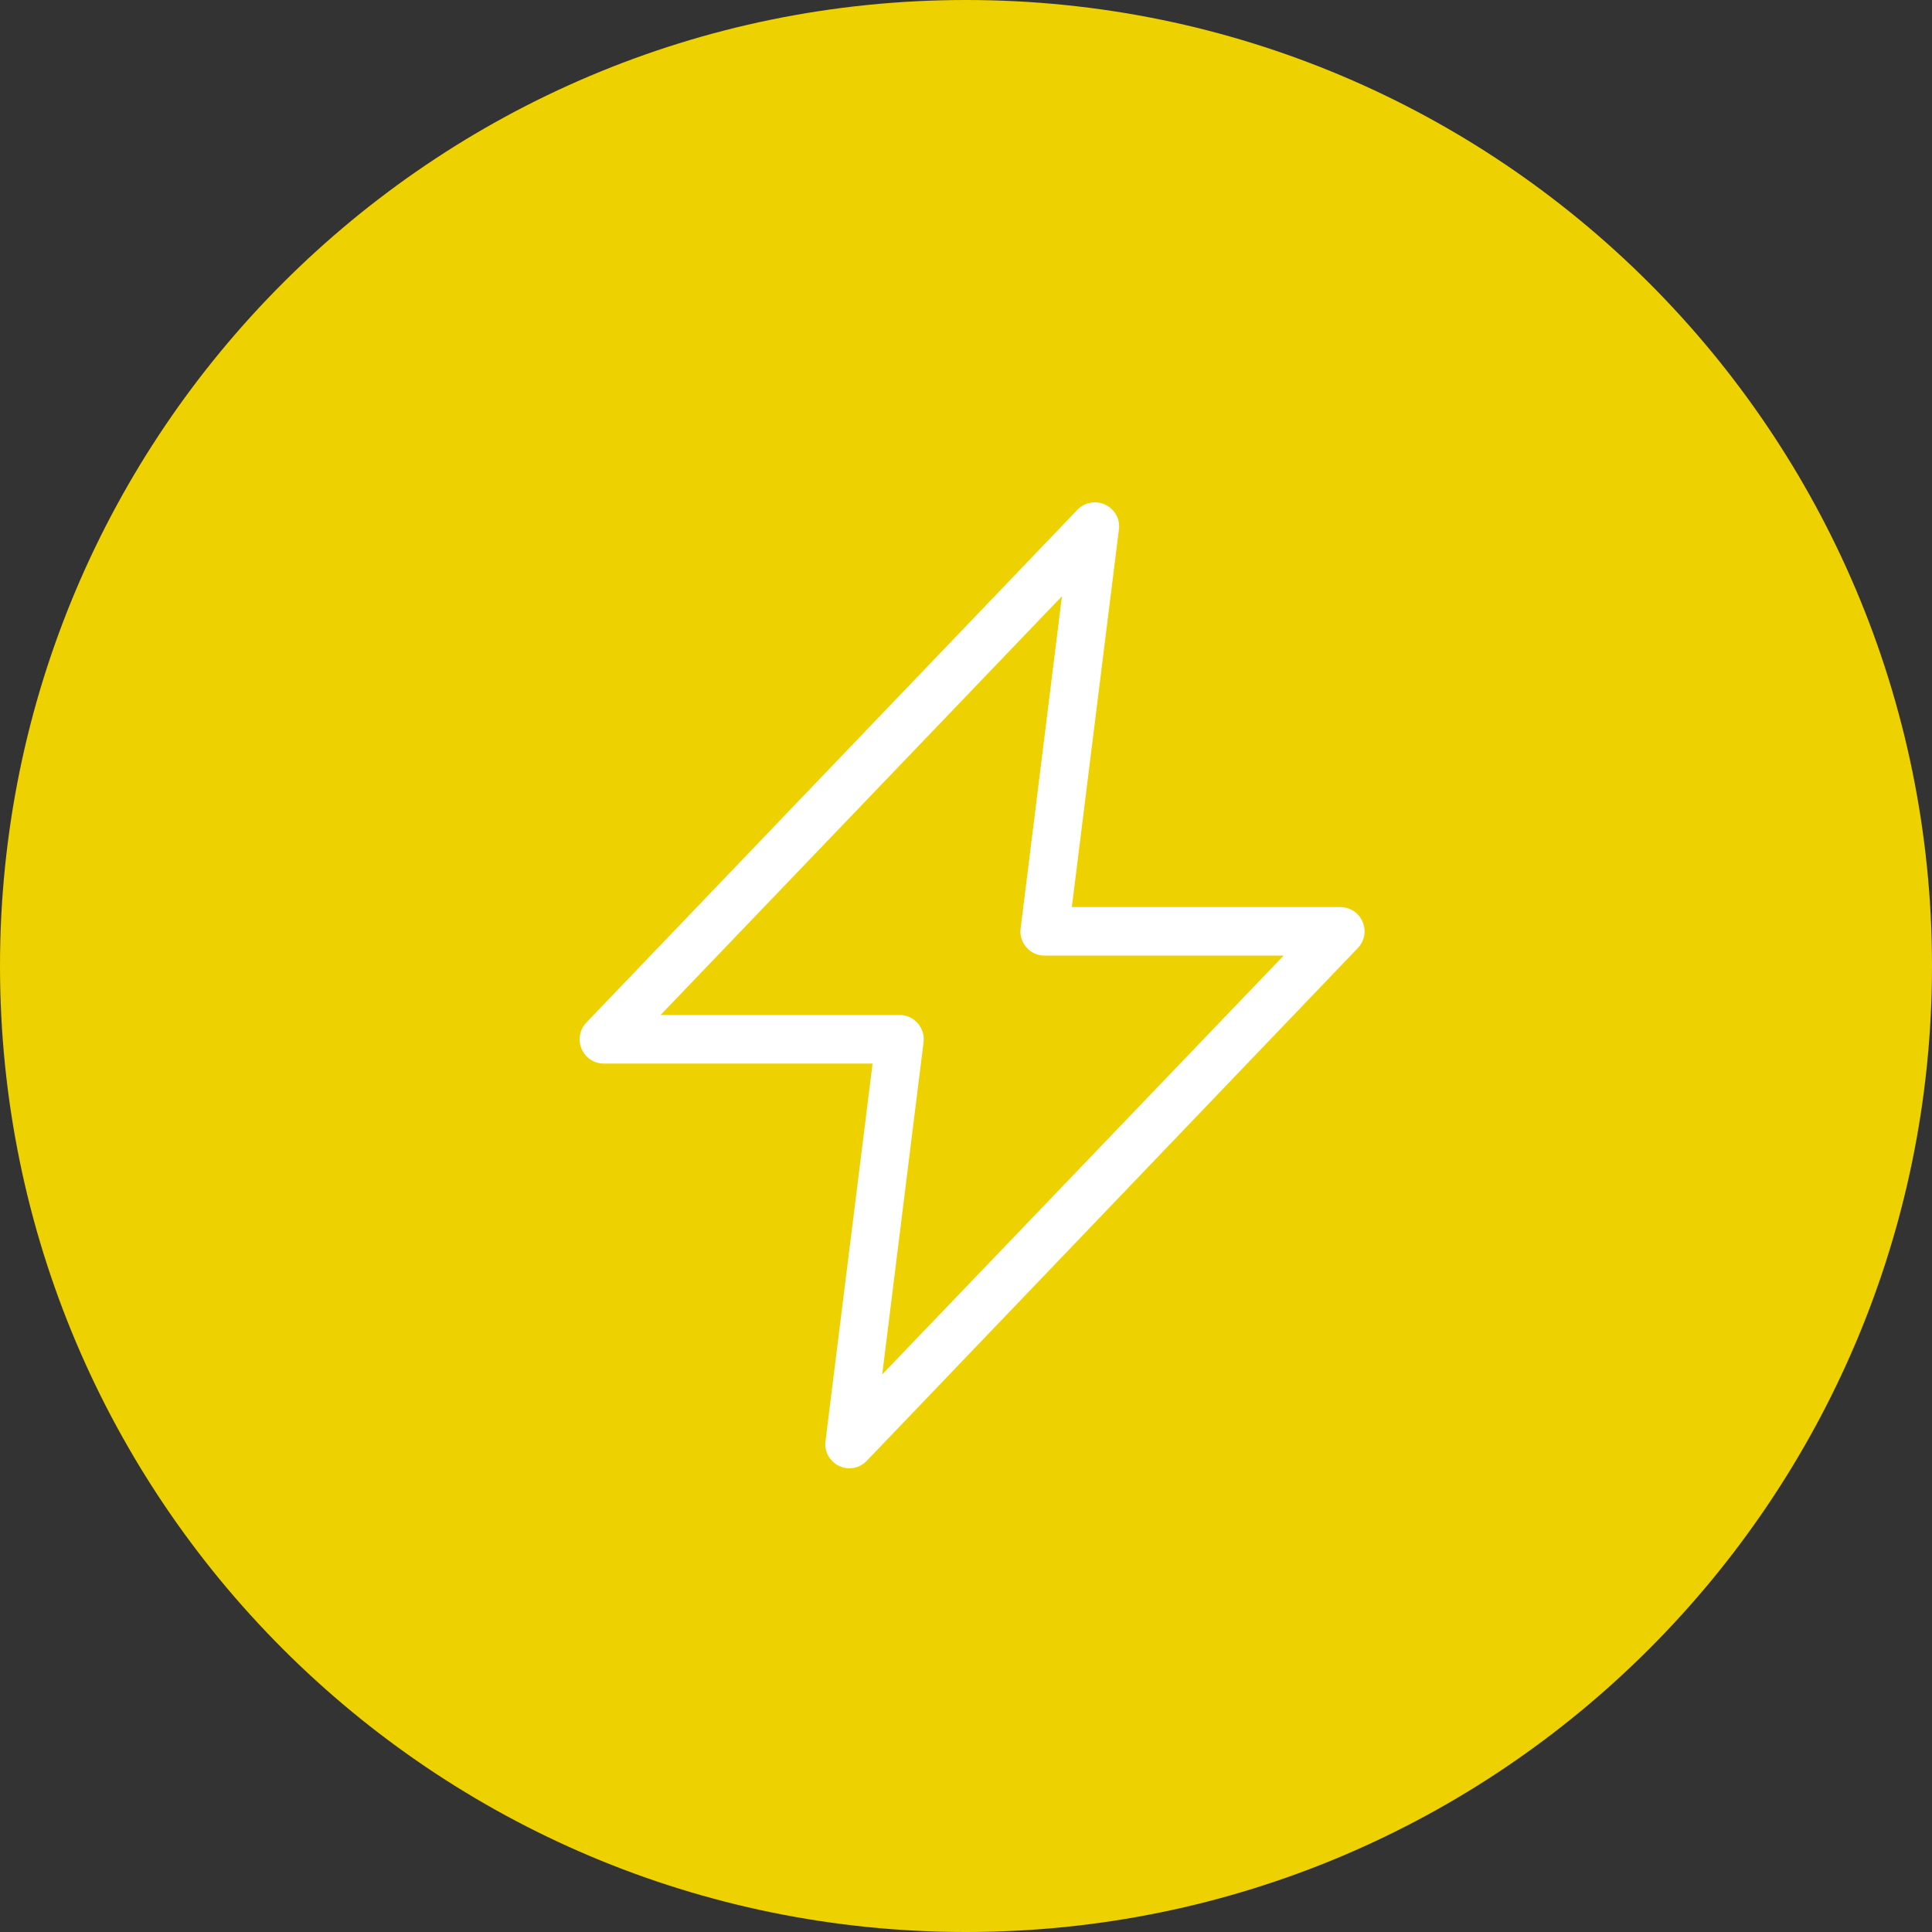 <svg width="50" height="50" viewBox="0 0 50 50" fill="none" xmlns="http://www.w3.org/2000/svg">
<rect x="0" y="0" width="50" height="50" fill="#333333" stroke="none"/>
<g clip-path="url(#clip0_53_61)">
<path d="M25 50C38.807 50 50 38.807 50 25C50 11.193 38.807 0 25 0C11.193 0 0 11.193 0 25C0 38.807 11.193 50 25 50Z" fill="#EDD100"/>
<path d="M21.982 38C21.889 38 21.801 37.981 21.714 37.938C21.47 37.819 21.326 37.562 21.364 37.294L22.582 27.525H15.626C15.376 27.525 15.151 27.375 15.051 27.143C14.951 26.912 15.001 26.643 15.176 26.462L27.883 13.193C28.07 12.999 28.358 12.943 28.608 13.062C28.851 13.181 28.995 13.437 28.957 13.706L27.739 23.475H34.689C34.939 23.475 35.17 23.625 35.264 23.856C35.364 24.087 35.314 24.356 35.139 24.537L22.432 37.806C22.314 37.931 22.145 38 21.982 38ZM17.095 26.268H23.282C23.464 26.268 23.632 26.343 23.751 26.481C23.87 26.619 23.926 26.794 23.901 26.975L22.832 35.569L33.22 24.731H27.032C26.851 24.731 26.683 24.656 26.564 24.518C26.445 24.381 26.389 24.206 26.414 24.025L27.483 15.431L17.095 26.268Z" fill="white"/>
</g>
<defs>
<clipPath id="clip0_53_61">
<rect width="50" height="50" fill="white"/>
</clipPath>
</defs>
</svg>
